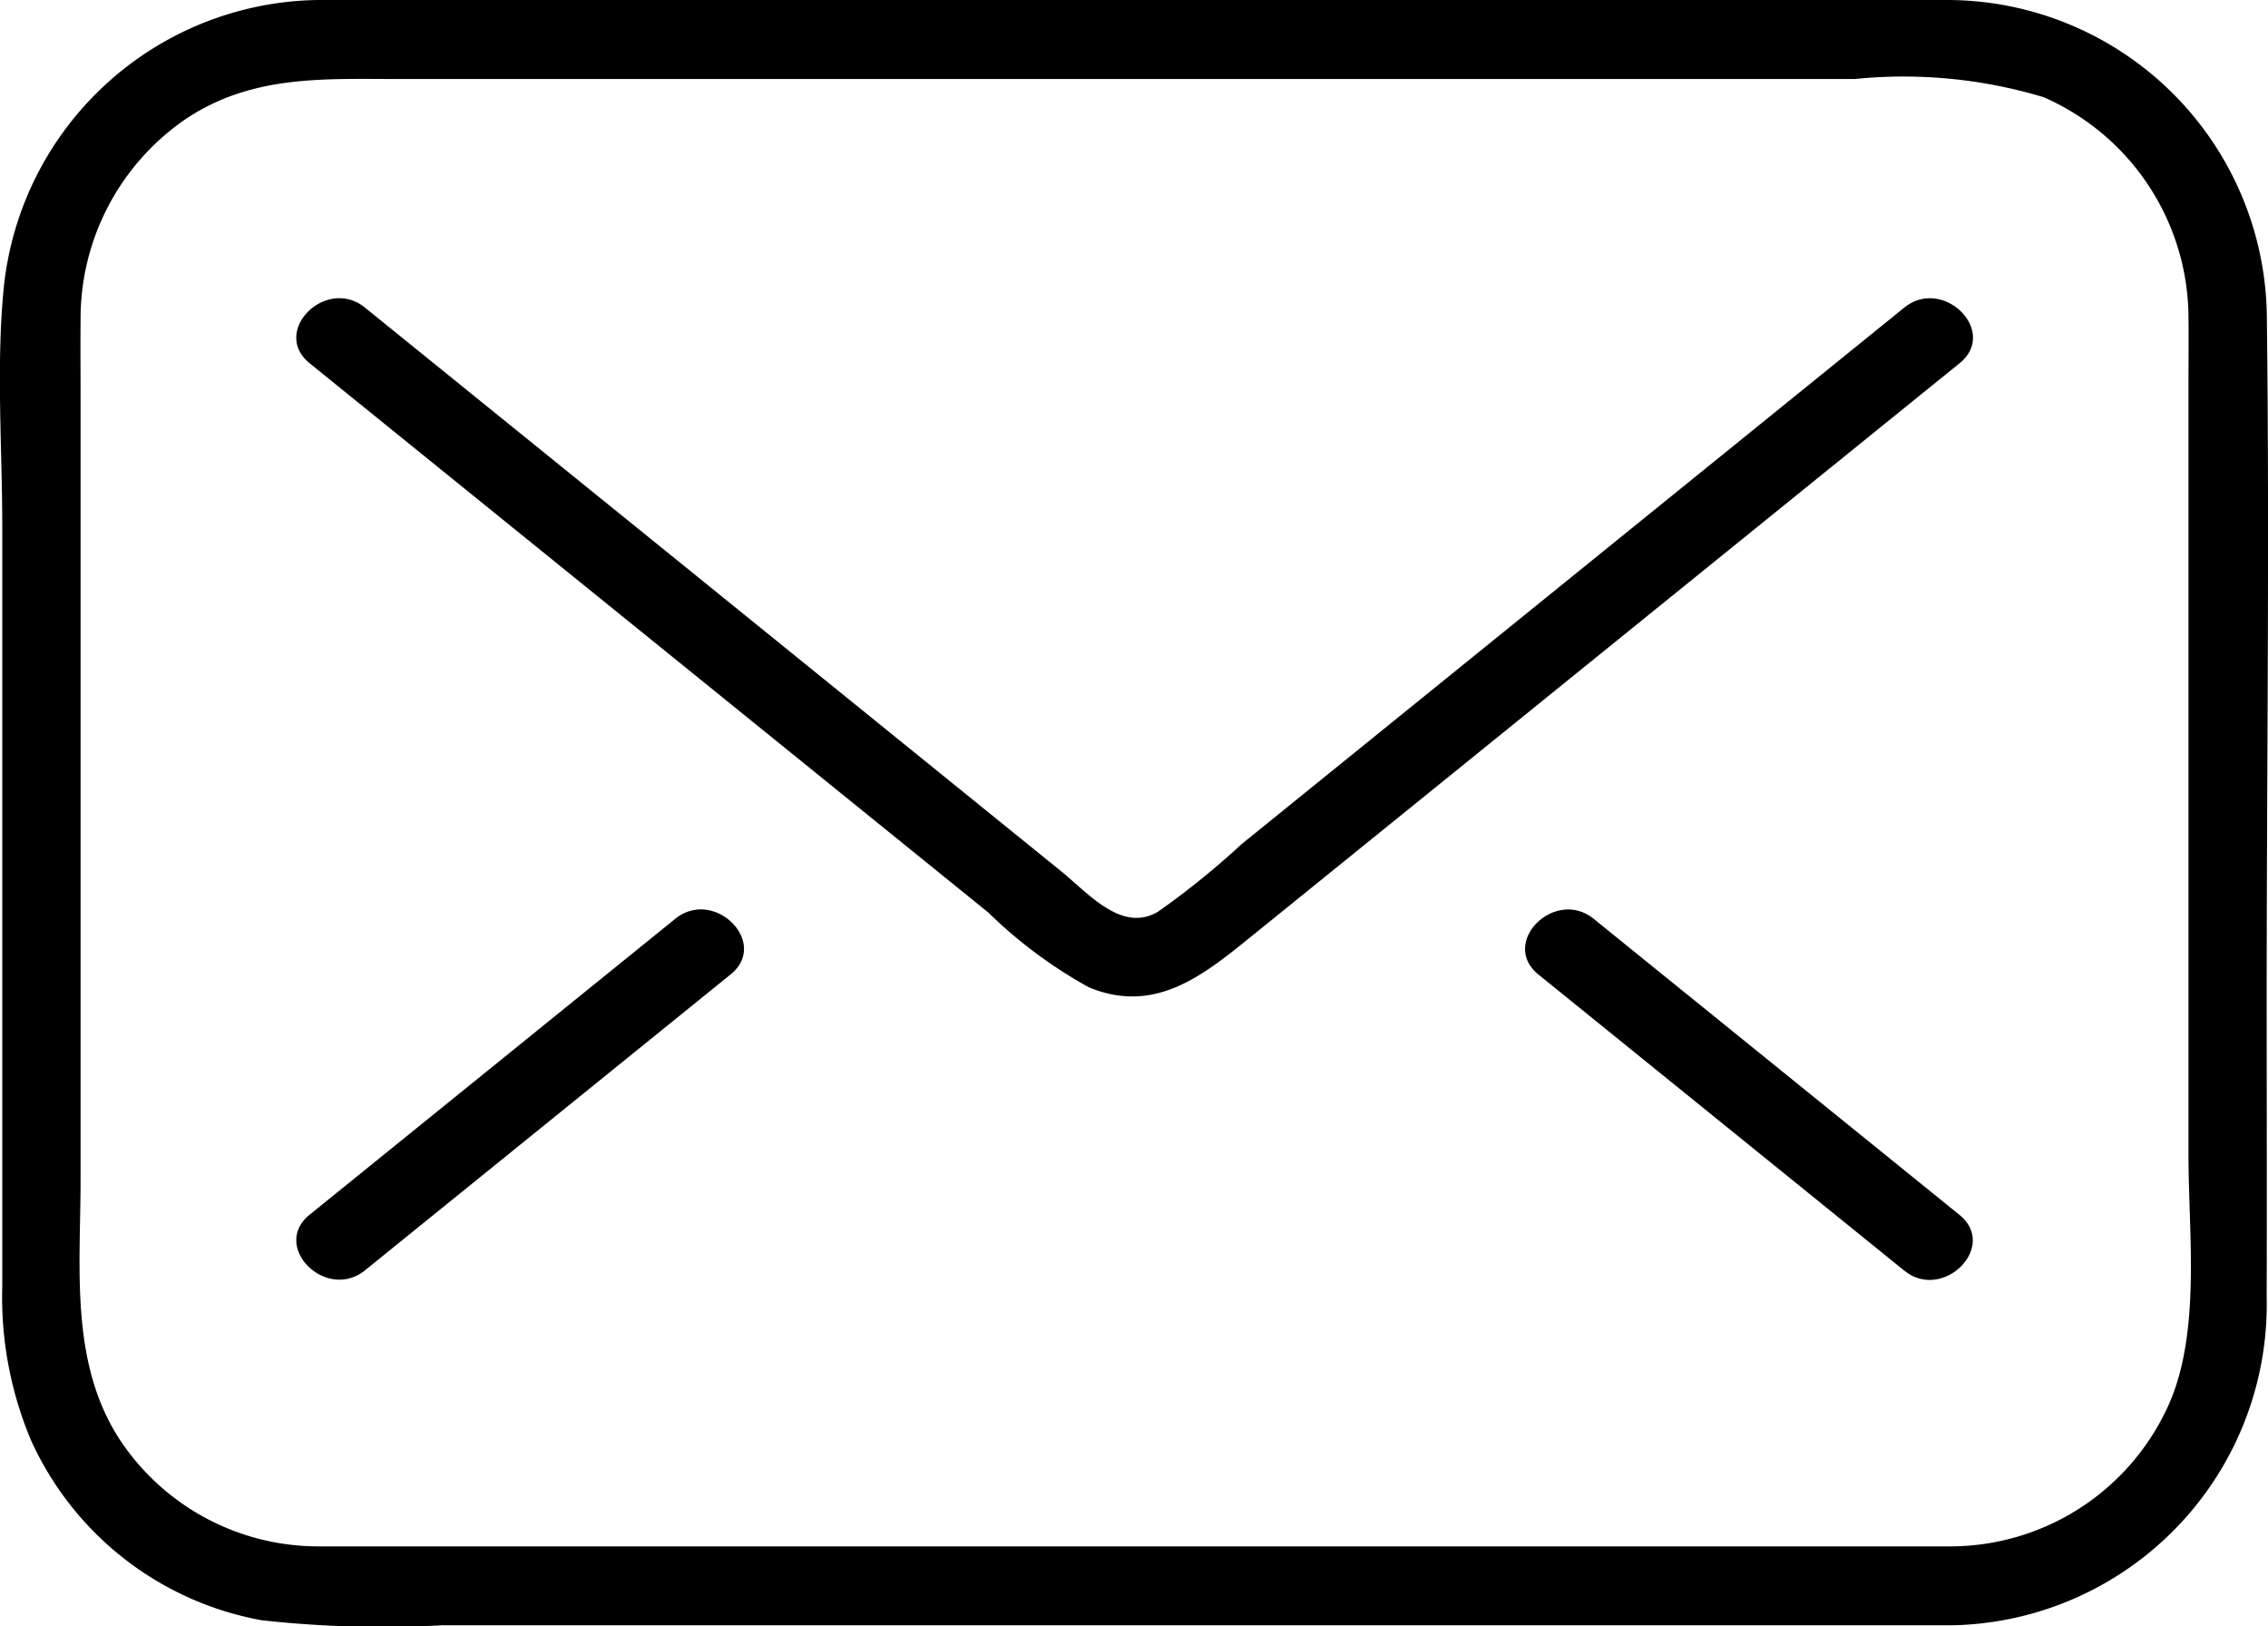 <?xml version="1.0" encoding="UTF-8"?> <svg xmlns="http://www.w3.org/2000/svg" width="53" height="38" viewBox="0 0 53 38" data-prefix="iq6lyu5k8"><path data-name="102standardSed.svg" d="M52.969 23.346c0 2.32.007 4.641 0 6.961a7.5 7.5 0 0 1-7.347 7.667H10.331a25.805 25.805 0 0 1-4.217-.118 7.362 7.362 0 0 1-5.391-4.209 8.618 8.618 0 0 1-.67-3.6v-17.74c0-1.824-.143-3.714.03-5.534A7.483 7.483 0 0 1 7.626 0c4.689-.013 9.377 0 14.065 0h19.4c1.479 0 2.959-.009 4.439 0a7.478 7.478 0 0 1 7.443 7.42c.065 5.309-.004 10.62-.004 15.926zM51.142 27V8.908c0-.5.006-.995 0-1.492a5.645 5.645 0 0 0-3.385-5.145 11.346 11.346 0 0 0-4.415-.425H9.309c-1.761 0-3.446-.1-5 .956a5.651 5.651 0 0 0-2.426 4.661c-.006.623 0 1.247 0 1.87v18.225c0 2.044-.256 4.239.892 6.042a5.565 5.565 0 0 0 4.657 2.53H45.625a5.6 5.6 0 0 0 5.1-3.414c.699-1.696.417-3.916.417-5.716zm-6.647 2.683l-8.543-6.913c-.918-.742.384-2.039 1.293-1.3l8.543 6.913c.918.742-.388 2.039-1.288 1.303zm-6.3-15.049l-8.962 7.252c-1.114.9-2.24 1.822-3.787 1.182a10.893 10.893 0 0 1-2.352-1.749L7.237 8.488c-.918-.743.384-2.04 1.293-1.3l7.244 5.862 9.016 7.3c.642.519 1.427 1.461 2.279.946a18.986 18.986 0 0 0 1.947-1.575L44.5 7.187c.91-.736 2.21.561 1.293 1.3zM15.78 21.467c.91-.736 2.21.561 1.293 1.3L8.53 29.68c-.91.736-2.21-.561-1.293-1.3z" fill-rule="evenodd" class="path-i4ihtmbbh"></path></svg> 